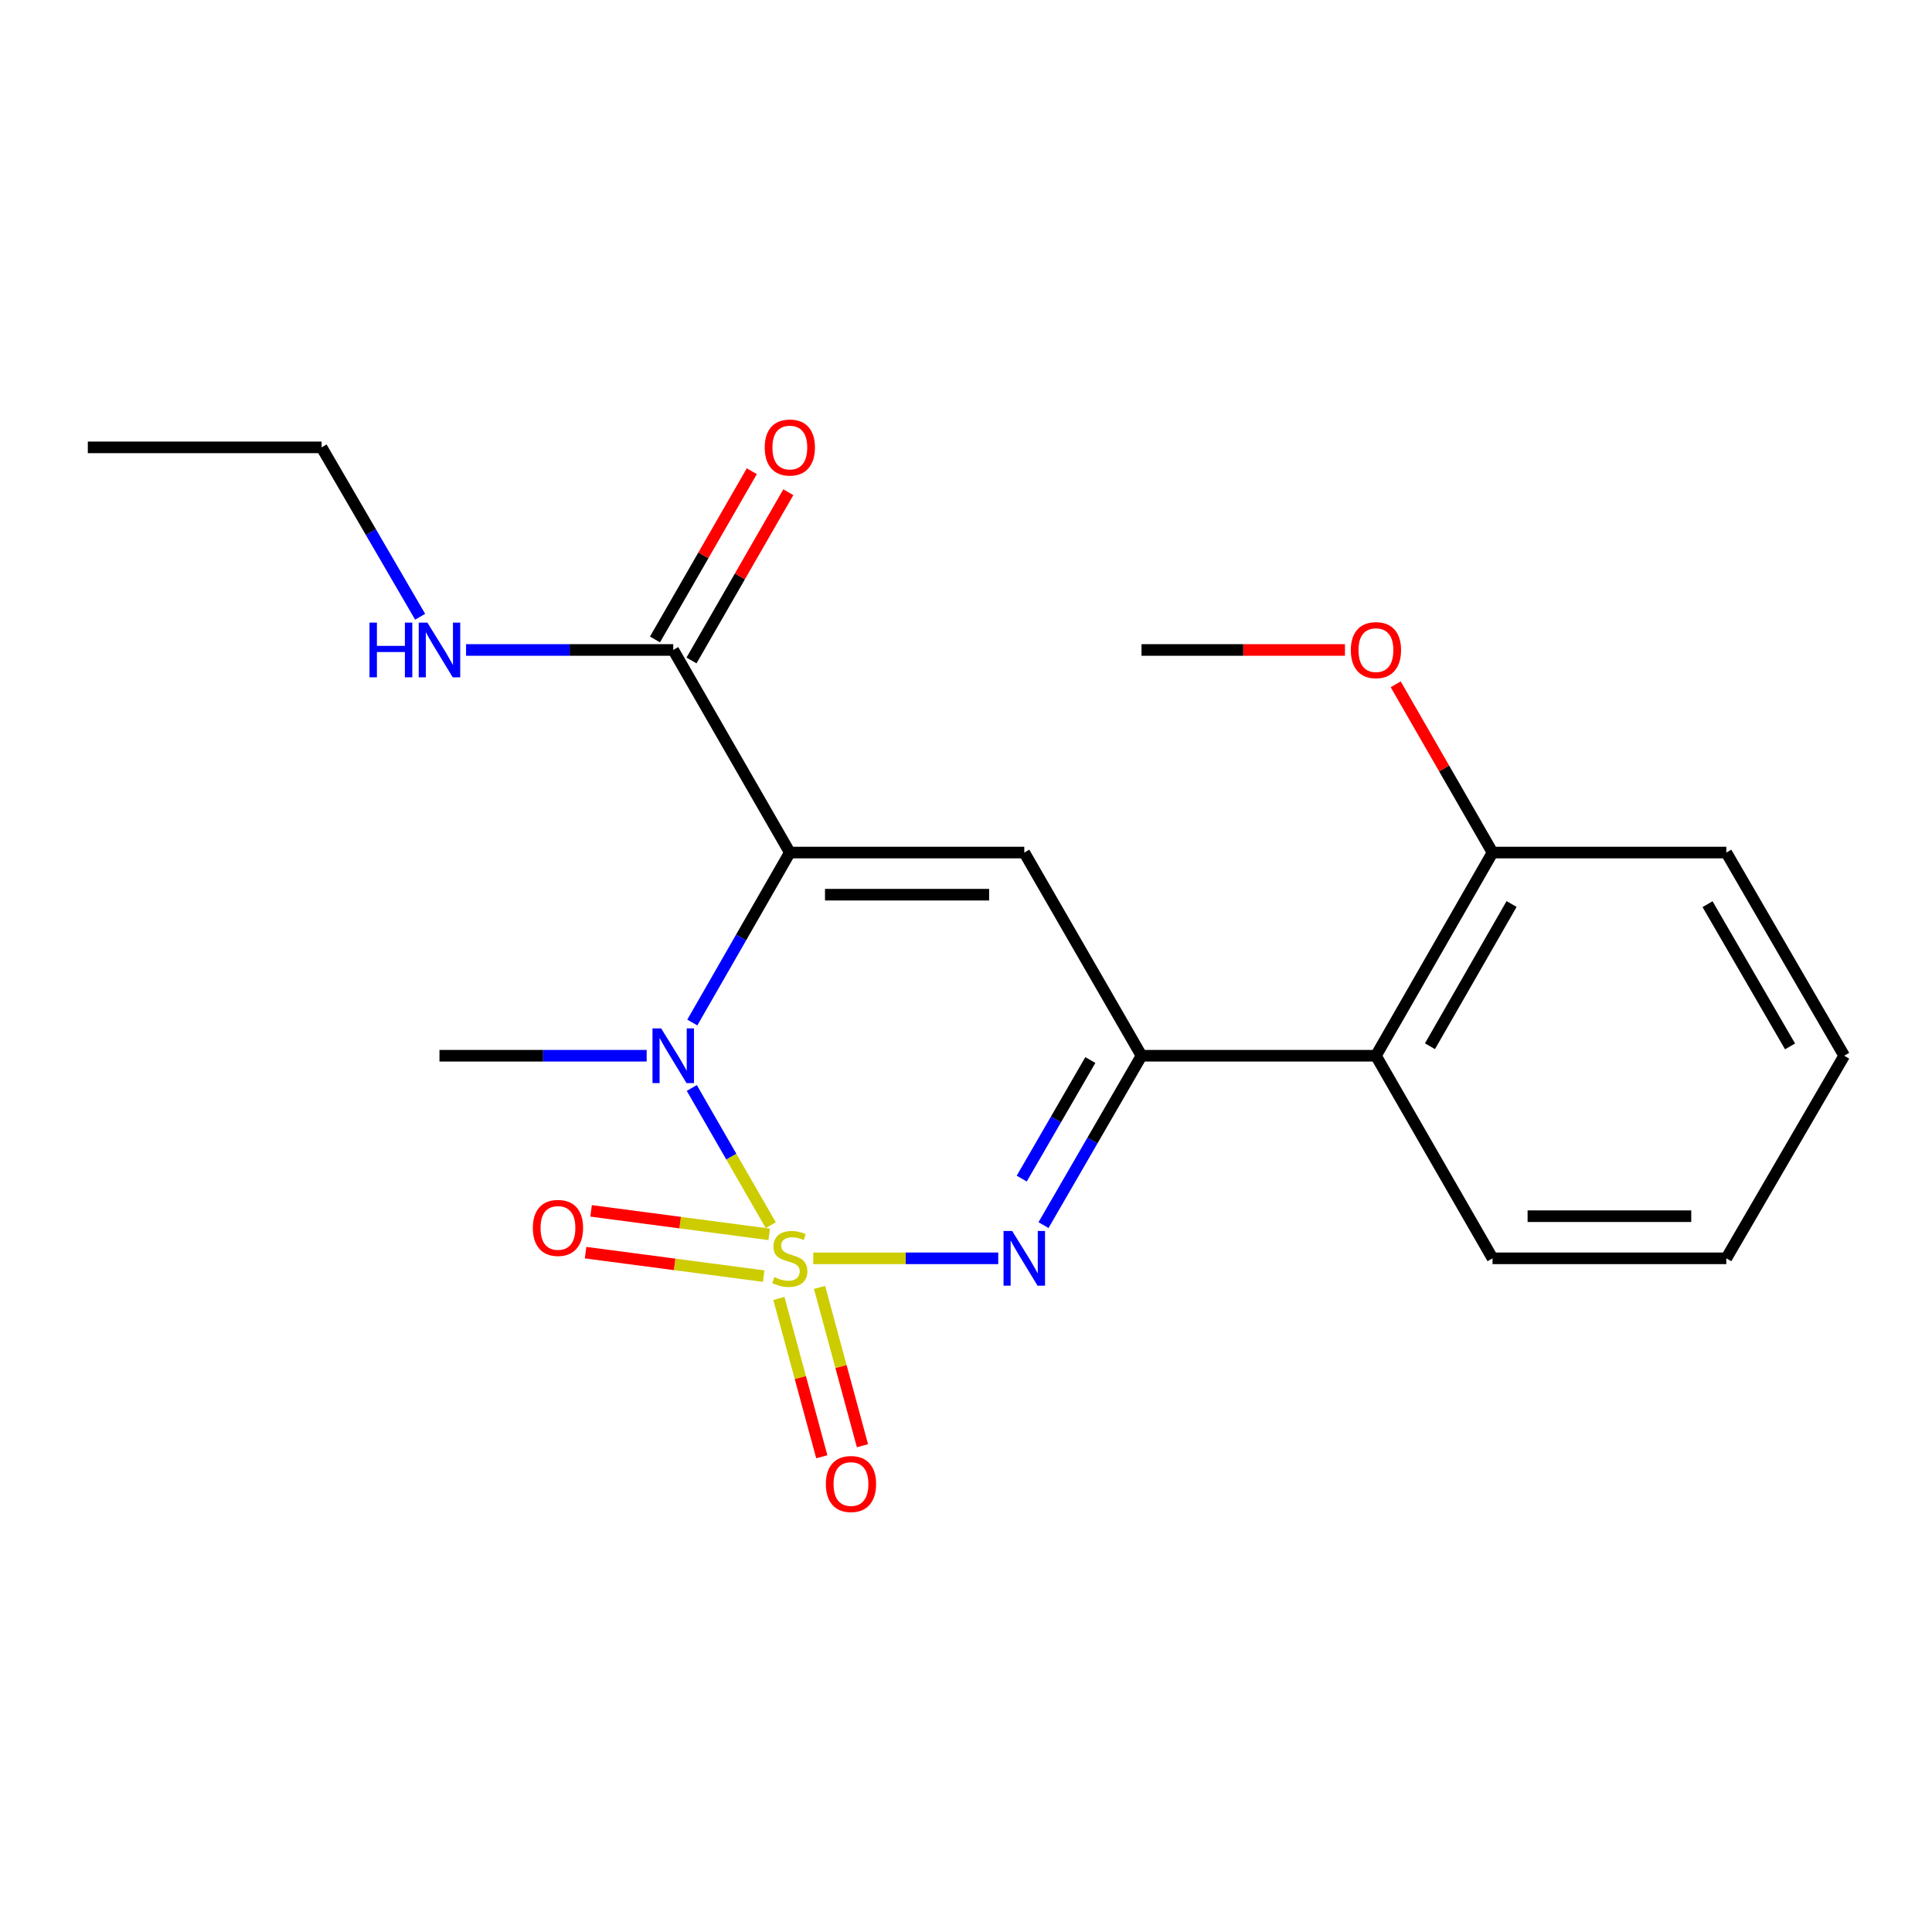 <?xml version='1.0' encoding='iso-8859-1'?>
<svg version='1.1' baseProfile='full'
              xmlns='http://www.w3.org/2000/svg'
                      xmlns:rdkit='http://www.rdkit.org/xml'
                      xmlns:xlink='http://www.w3.org/1999/xlink'
                  xml:space='preserve'
width='1000px' height='1000px' viewBox='0 0 1000 1000'>
<!-- END OF HEADER -->
<rect style='opacity:1.0;fill:#FFFFFF;stroke:none' width='1000' height='1000' x='0' y='0'> </rect>
<path class='bond-1' d='M 398.95,634.162 L 378.512,598.649' style='fill:none;fill-rule:evenodd;stroke:#CCCC00;stroke-width:6px;stroke-linecap:butt;stroke-linejoin:miter;stroke-opacity:1' />
<path class='bond-1' d='M 378.512,598.649 L 358.074,563.136' style='fill:none;fill-rule:evenodd;stroke:#0000FF;stroke-width:6px;stroke-linecap:butt;stroke-linejoin:miter;stroke-opacity:1' />
<path class='bond-2' d='M 420.931,651.307 L 468.814,651.307' style='fill:none;fill-rule:evenodd;stroke:#CCCC00;stroke-width:6px;stroke-linecap:butt;stroke-linejoin:miter;stroke-opacity:1' />
<path class='bond-2' d='M 468.814,651.307 L 516.697,651.307' style='fill:none;fill-rule:evenodd;stroke:#0000FF;stroke-width:6px;stroke-linecap:butt;stroke-linejoin:miter;stroke-opacity:1' />
<path class='bond-7' d='M 403.146,672.064 L 414.255,713.04' style='fill:none;fill-rule:evenodd;stroke:#CCCC00;stroke-width:6px;stroke-linecap:butt;stroke-linejoin:miter;stroke-opacity:1' />
<path class='bond-7' d='M 414.255,713.04 L 425.363,754.015' style='fill:none;fill-rule:evenodd;stroke:#FF0000;stroke-width:6px;stroke-linecap:butt;stroke-linejoin:miter;stroke-opacity:1' />
<path class='bond-7' d='M 424.195,666.358 L 435.303,707.333' style='fill:none;fill-rule:evenodd;stroke:#CCCC00;stroke-width:6px;stroke-linecap:butt;stroke-linejoin:miter;stroke-opacity:1' />
<path class='bond-7' d='M 435.303,707.333 L 446.412,748.309' style='fill:none;fill-rule:evenodd;stroke:#FF0000;stroke-width:6px;stroke-linecap:butt;stroke-linejoin:miter;stroke-opacity:1' />
<path class='bond-8' d='M 398.136,638.9 L 352.041,632.823' style='fill:none;fill-rule:evenodd;stroke:#CCCC00;stroke-width:6px;stroke-linecap:butt;stroke-linejoin:miter;stroke-opacity:1' />
<path class='bond-8' d='M 352.041,632.823 L 305.945,626.746' style='fill:none;fill-rule:evenodd;stroke:#FF0000;stroke-width:6px;stroke-linecap:butt;stroke-linejoin:miter;stroke-opacity:1' />
<path class='bond-8' d='M 395.285,660.522 L 349.19,654.444' style='fill:none;fill-rule:evenodd;stroke:#CCCC00;stroke-width:6px;stroke-linecap:butt;stroke-linejoin:miter;stroke-opacity:1' />
<path class='bond-8' d='M 349.19,654.444 L 303.095,648.367' style='fill:none;fill-rule:evenodd;stroke:#FF0000;stroke-width:6px;stroke-linecap:butt;stroke-linejoin:miter;stroke-opacity:1' />
<path class='bond-0' d='M 408.817,441.281 L 383.575,485.268' style='fill:none;fill-rule:evenodd;stroke:#000000;stroke-width:6px;stroke-linecap:butt;stroke-linejoin:miter;stroke-opacity:1' />
<path class='bond-0' d='M 383.575,485.268 L 358.334,529.254' style='fill:none;fill-rule:evenodd;stroke:#0000FF;stroke-width:6px;stroke-linecap:butt;stroke-linejoin:miter;stroke-opacity:1' />
<path class='bond-5' d='M 408.817,441.281 L 348.469,336.42' style='fill:none;fill-rule:evenodd;stroke:#000000;stroke-width:6px;stroke-linecap:butt;stroke-linejoin:miter;stroke-opacity:1' />
<path class='bond-21' d='M 408.817,441.281 L 530.168,441.281' style='fill:none;fill-rule:evenodd;stroke:#000000;stroke-width:6px;stroke-linecap:butt;stroke-linejoin:miter;stroke-opacity:1' />
<path class='bond-21' d='M 427.02,463.089 L 511.965,463.089' style='fill:none;fill-rule:evenodd;stroke:#000000;stroke-width:6px;stroke-linecap:butt;stroke-linejoin:miter;stroke-opacity:1' />
<path class='bond-12' d='M 334.704,546.446 L 281.086,546.446' style='fill:none;fill-rule:evenodd;stroke:#0000FF;stroke-width:6px;stroke-linecap:butt;stroke-linejoin:miter;stroke-opacity:1' />
<path class='bond-12' d='M 281.086,546.446 L 227.469,546.446' style='fill:none;fill-rule:evenodd;stroke:#000000;stroke-width:6px;stroke-linecap:butt;stroke-linejoin:miter;stroke-opacity:1' />
<path class='bond-4' d='M 540.114,634.118 L 565.479,590.282' style='fill:none;fill-rule:evenodd;stroke:#0000FF;stroke-width:6px;stroke-linecap:butt;stroke-linejoin:miter;stroke-opacity:1' />
<path class='bond-4' d='M 565.479,590.282 L 590.844,546.446' style='fill:none;fill-rule:evenodd;stroke:#000000;stroke-width:6px;stroke-linecap:butt;stroke-linejoin:miter;stroke-opacity:1' />
<path class='bond-4' d='M 528.847,610.045 L 546.603,579.36' style='fill:none;fill-rule:evenodd;stroke:#0000FF;stroke-width:6px;stroke-linecap:butt;stroke-linejoin:miter;stroke-opacity:1' />
<path class='bond-4' d='M 546.603,579.36 L 564.358,548.674' style='fill:none;fill-rule:evenodd;stroke:#000000;stroke-width:6px;stroke-linecap:butt;stroke-linejoin:miter;stroke-opacity:1' />
<path class='bond-3' d='M 530.168,441.281 L 590.844,546.446' style='fill:none;fill-rule:evenodd;stroke:#000000;stroke-width:6px;stroke-linecap:butt;stroke-linejoin:miter;stroke-opacity:1' />
<path class='bond-6' d='M 590.844,546.446 L 712.183,546.446' style='fill:none;fill-rule:evenodd;stroke:#000000;stroke-width:6px;stroke-linecap:butt;stroke-linejoin:miter;stroke-opacity:1' />
<path class='bond-10' d='M 357.92,341.859 L 382.976,298.32' style='fill:none;fill-rule:evenodd;stroke:#000000;stroke-width:6px;stroke-linecap:butt;stroke-linejoin:miter;stroke-opacity:1' />
<path class='bond-10' d='M 382.976,298.32 L 408.033,254.782' style='fill:none;fill-rule:evenodd;stroke:#FF0000;stroke-width:6px;stroke-linecap:butt;stroke-linejoin:miter;stroke-opacity:1' />
<path class='bond-10' d='M 339.018,330.981 L 364.074,287.442' style='fill:none;fill-rule:evenodd;stroke:#000000;stroke-width:6px;stroke-linecap:butt;stroke-linejoin:miter;stroke-opacity:1' />
<path class='bond-10' d='M 364.074,287.442 L 389.131,243.904' style='fill:none;fill-rule:evenodd;stroke:#FF0000;stroke-width:6px;stroke-linecap:butt;stroke-linejoin:miter;stroke-opacity:1' />
<path class='bond-11' d='M 348.469,336.42 L 294.851,336.42' style='fill:none;fill-rule:evenodd;stroke:#000000;stroke-width:6px;stroke-linecap:butt;stroke-linejoin:miter;stroke-opacity:1' />
<path class='bond-11' d='M 294.851,336.42 L 241.234,336.42' style='fill:none;fill-rule:evenodd;stroke:#0000FF;stroke-width:6px;stroke-linecap:butt;stroke-linejoin:miter;stroke-opacity:1' />
<path class='bond-9' d='M 712.183,546.446 L 772.531,441.281' style='fill:none;fill-rule:evenodd;stroke:#000000;stroke-width:6px;stroke-linecap:butt;stroke-linejoin:miter;stroke-opacity:1' />
<path class='bond-9' d='M 740.15,541.525 L 782.394,467.91' style='fill:none;fill-rule:evenodd;stroke:#000000;stroke-width:6px;stroke-linecap:butt;stroke-linejoin:miter;stroke-opacity:1' />
<path class='bond-14' d='M 712.183,546.446 L 772.531,651.307' style='fill:none;fill-rule:evenodd;stroke:#000000;stroke-width:6px;stroke-linecap:butt;stroke-linejoin:miter;stroke-opacity:1' />
<path class='bond-13' d='M 772.531,441.281 L 747.474,397.743' style='fill:none;fill-rule:evenodd;stroke:#000000;stroke-width:6px;stroke-linecap:butt;stroke-linejoin:miter;stroke-opacity:1' />
<path class='bond-13' d='M 747.474,397.743 L 722.418,354.204' style='fill:none;fill-rule:evenodd;stroke:#FF0000;stroke-width:6px;stroke-linecap:butt;stroke-linejoin:miter;stroke-opacity:1' />
<path class='bond-15' d='M 772.531,441.281 L 893.531,441.281' style='fill:none;fill-rule:evenodd;stroke:#000000;stroke-width:6px;stroke-linecap:butt;stroke-linejoin:miter;stroke-opacity:1' />
<path class='bond-16' d='M 217.465,319.226 L 191.96,275.392' style='fill:none;fill-rule:evenodd;stroke:#0000FF;stroke-width:6px;stroke-linecap:butt;stroke-linejoin:miter;stroke-opacity:1' />
<path class='bond-16' d='M 191.96,275.392 L 166.454,231.558' style='fill:none;fill-rule:evenodd;stroke:#000000;stroke-width:6px;stroke-linecap:butt;stroke-linejoin:miter;stroke-opacity:1' />
<path class='bond-17' d='M 696.149,336.42 L 643.496,336.42' style='fill:none;fill-rule:evenodd;stroke:#FF0000;stroke-width:6px;stroke-linecap:butt;stroke-linejoin:miter;stroke-opacity:1' />
<path class='bond-17' d='M 643.496,336.42 L 590.844,336.42' style='fill:none;fill-rule:evenodd;stroke:#000000;stroke-width:6px;stroke-linecap:butt;stroke-linejoin:miter;stroke-opacity:1' />
<path class='bond-18' d='M 772.531,651.307 L 893.531,651.307' style='fill:none;fill-rule:evenodd;stroke:#000000;stroke-width:6px;stroke-linecap:butt;stroke-linejoin:miter;stroke-opacity:1' />
<path class='bond-18' d='M 790.681,629.499 L 875.381,629.499' style='fill:none;fill-rule:evenodd;stroke:#000000;stroke-width:6px;stroke-linecap:butt;stroke-linejoin:miter;stroke-opacity:1' />
<path class='bond-22' d='M 893.531,441.281 L 954.545,546.446' style='fill:none;fill-rule:evenodd;stroke:#000000;stroke-width:6px;stroke-linecap:butt;stroke-linejoin:miter;stroke-opacity:1' />
<path class='bond-22' d='M 883.82,468 L 926.53,541.615' style='fill:none;fill-rule:evenodd;stroke:#000000;stroke-width:6px;stroke-linecap:butt;stroke-linejoin:miter;stroke-opacity:1' />
<path class='bond-19' d='M 166.454,231.558 L 45.455,231.558' style='fill:none;fill-rule:evenodd;stroke:#000000;stroke-width:6px;stroke-linecap:butt;stroke-linejoin:miter;stroke-opacity:1' />
<path class='bond-20' d='M 893.531,651.307 L 954.545,546.446' style='fill:none;fill-rule:evenodd;stroke:#000000;stroke-width:6px;stroke-linecap:butt;stroke-linejoin:miter;stroke-opacity:1' />
<path  class='atom-0' d='M 400.817 661.027
Q 401.137 661.147, 402.457 661.707
Q 403.777 662.267, 405.217 662.627
Q 406.697 662.947, 408.137 662.947
Q 410.817 662.947, 412.377 661.667
Q 413.937 660.347, 413.937 658.067
Q 413.937 656.507, 413.137 655.547
Q 412.377 654.587, 411.177 654.067
Q 409.977 653.547, 407.977 652.947
Q 405.457 652.187, 403.937 651.467
Q 402.457 650.747, 401.377 649.227
Q 400.337 647.707, 400.337 645.147
Q 400.337 641.587, 402.737 639.387
Q 405.177 637.187, 409.977 637.187
Q 413.257 637.187, 416.977 638.747
L 416.057 641.827
Q 412.657 640.427, 410.097 640.427
Q 407.337 640.427, 405.817 641.587
Q 404.297 642.707, 404.337 644.667
Q 404.337 646.187, 405.097 647.107
Q 405.897 648.027, 407.017 648.547
Q 408.177 649.067, 410.097 649.667
Q 412.657 650.467, 414.177 651.267
Q 415.697 652.067, 416.777 653.707
Q 417.897 655.307, 417.897 658.067
Q 417.897 661.987, 415.257 664.107
Q 412.657 666.187, 408.297 666.187
Q 405.777 666.187, 403.857 665.627
Q 401.977 665.107, 399.737 664.187
L 400.817 661.027
' fill='#CCCC00'/>
<path  class='atom-2' d='M 342.209 532.286
L 351.489 547.286
Q 352.409 548.766, 353.889 551.446
Q 355.369 554.126, 355.449 554.286
L 355.449 532.286
L 359.209 532.286
L 359.209 560.606
L 355.329 560.606
L 345.369 544.206
Q 344.209 542.286, 342.969 540.086
Q 341.769 537.886, 341.409 537.206
L 341.409 560.606
L 337.729 560.606
L 337.729 532.286
L 342.209 532.286
' fill='#0000FF'/>
<path  class='atom-3' d='M 523.908 637.147
L 533.188 652.147
Q 534.108 653.627, 535.588 656.307
Q 537.068 658.987, 537.148 659.147
L 537.148 637.147
L 540.908 637.147
L 540.908 665.467
L 537.028 665.467
L 527.068 649.067
Q 525.908 647.147, 524.668 644.947
Q 523.468 642.747, 523.108 642.067
L 523.108 665.467
L 519.428 665.467
L 519.428 637.147
L 523.908 637.147
' fill='#0000FF'/>
<path  class='atom-8' d='M 427.463 768.122
Q 427.463 761.322, 430.823 757.522
Q 434.183 753.722, 440.463 753.722
Q 446.743 753.722, 450.103 757.522
Q 453.463 761.322, 453.463 768.122
Q 453.463 775.002, 450.063 778.922
Q 446.663 782.802, 440.463 782.802
Q 434.223 782.802, 430.823 778.922
Q 427.463 775.042, 427.463 768.122
M 440.463 779.602
Q 444.783 779.602, 447.103 776.722
Q 449.463 773.802, 449.463 768.122
Q 449.463 762.562, 447.103 759.762
Q 444.783 756.922, 440.463 756.922
Q 436.143 756.922, 433.783 759.722
Q 431.463 762.522, 431.463 768.122
Q 431.463 773.842, 433.783 776.722
Q 436.143 779.602, 440.463 779.602
' fill='#FF0000'/>
<path  class='atom-9' d='M 275.799 635.564
Q 275.799 628.764, 279.159 624.964
Q 282.519 621.164, 288.799 621.164
Q 295.079 621.164, 298.439 624.964
Q 301.799 628.764, 301.799 635.564
Q 301.799 642.444, 298.399 646.364
Q 294.999 650.244, 288.799 650.244
Q 282.559 650.244, 279.159 646.364
Q 275.799 642.484, 275.799 635.564
M 288.799 647.044
Q 293.119 647.044, 295.439 644.164
Q 297.799 641.244, 297.799 635.564
Q 297.799 630.004, 295.439 627.204
Q 293.119 624.364, 288.799 624.364
Q 284.479 624.364, 282.119 627.164
Q 279.799 629.964, 279.799 635.564
Q 279.799 641.284, 282.119 644.164
Q 284.479 647.044, 288.799 647.044
' fill='#FF0000'/>
<path  class='atom-11' d='M 395.817 231.638
Q 395.817 224.838, 399.177 221.038
Q 402.537 217.238, 408.817 217.238
Q 415.097 217.238, 418.457 221.038
Q 421.817 224.838, 421.817 231.638
Q 421.817 238.518, 418.417 242.438
Q 415.017 246.318, 408.817 246.318
Q 402.577 246.318, 399.177 242.438
Q 395.817 238.558, 395.817 231.638
M 408.817 243.118
Q 413.137 243.118, 415.457 240.238
Q 417.817 237.318, 417.817 231.638
Q 417.817 226.078, 415.457 223.278
Q 413.137 220.438, 408.817 220.438
Q 404.497 220.438, 402.137 223.238
Q 399.817 226.038, 399.817 231.638
Q 399.817 237.358, 402.137 240.238
Q 404.497 243.118, 408.817 243.118
' fill='#FF0000'/>
<path  class='atom-12' d='M 191.249 322.26
L 195.089 322.26
L 195.089 334.3
L 209.569 334.3
L 209.569 322.26
L 213.409 322.26
L 213.409 350.58
L 209.569 350.58
L 209.569 337.5
L 195.089 337.5
L 195.089 350.58
L 191.249 350.58
L 191.249 322.26
' fill='#0000FF'/>
<path  class='atom-12' d='M 221.209 322.26
L 230.489 337.26
Q 231.409 338.74, 232.889 341.42
Q 234.369 344.1, 234.449 344.26
L 234.449 322.26
L 238.209 322.26
L 238.209 350.58
L 234.329 350.58
L 224.369 334.18
Q 223.209 332.26, 221.969 330.06
Q 220.769 327.86, 220.409 327.18
L 220.409 350.58
L 216.729 350.58
L 216.729 322.26
L 221.209 322.26
' fill='#0000FF'/>
<path  class='atom-14' d='M 699.183 336.5
Q 699.183 329.7, 702.543 325.9
Q 705.903 322.1, 712.183 322.1
Q 718.463 322.1, 721.823 325.9
Q 725.183 329.7, 725.183 336.5
Q 725.183 343.38, 721.783 347.3
Q 718.383 351.18, 712.183 351.18
Q 705.943 351.18, 702.543 347.3
Q 699.183 343.42, 699.183 336.5
M 712.183 347.98
Q 716.503 347.98, 718.823 345.1
Q 721.183 342.18, 721.183 336.5
Q 721.183 330.94, 718.823 328.14
Q 716.503 325.3, 712.183 325.3
Q 707.863 325.3, 705.503 328.1
Q 703.183 330.9, 703.183 336.5
Q 703.183 342.22, 705.503 345.1
Q 707.863 347.98, 712.183 347.98
' fill='#FF0000'/>
</svg>

